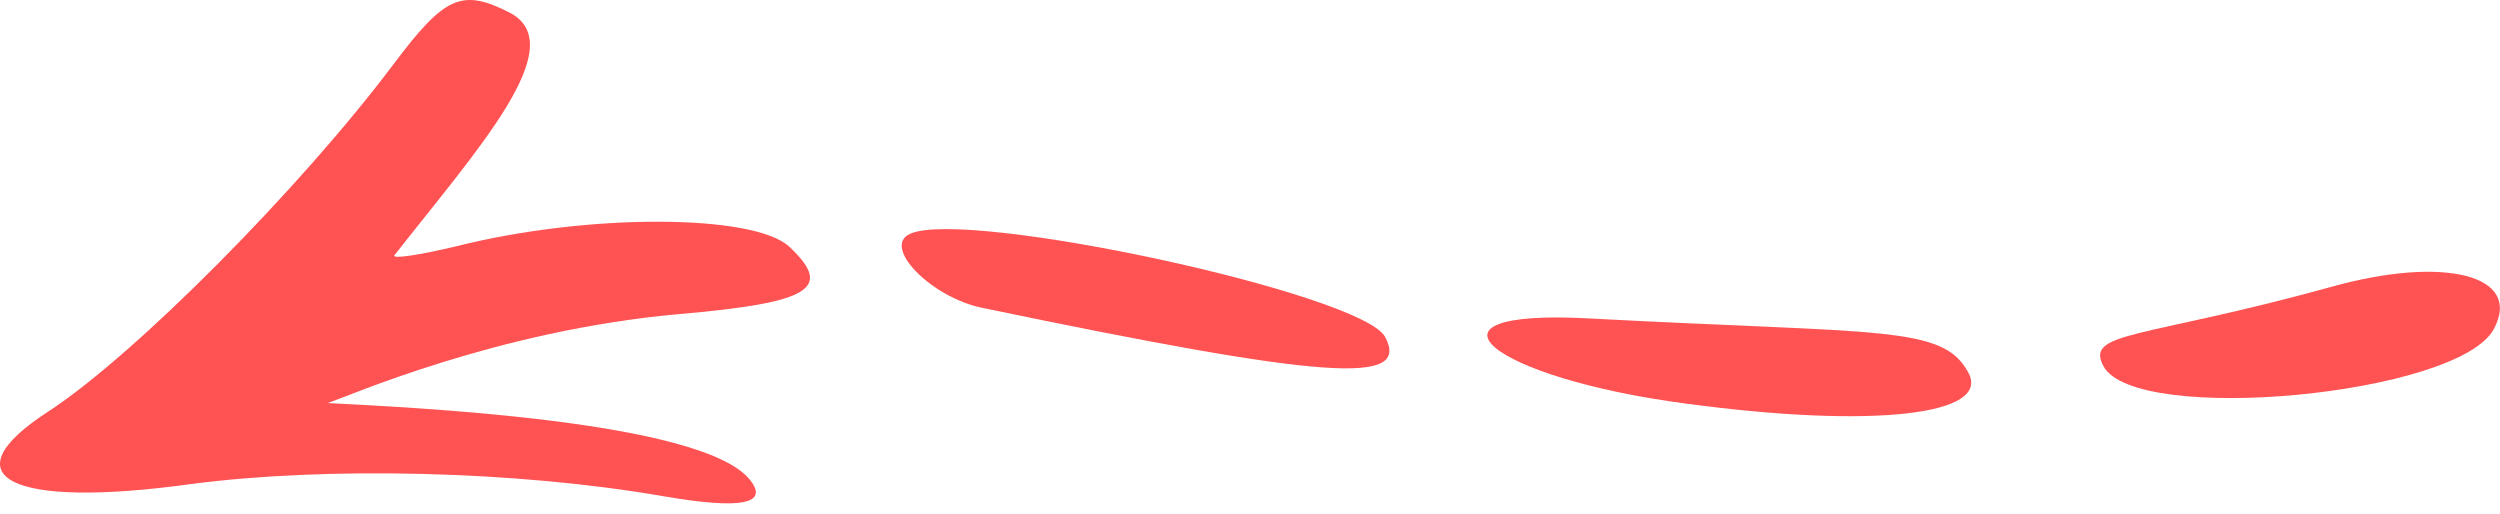 <svg width="185" height="38" viewBox="0 0 185 38" fill="none" xmlns="http://www.w3.org/2000/svg">
<g id="Group">
<path id="Vector" d="M58.401 18.249C55.77 15.828 43.561 15.776 33.878 18.197C31.036 18.881 28.931 19.196 29.195 18.88C35.299 11.092 42.351 3.356 37.72 0.936C34.194 -0.854 32.931 -0.327 29.142 4.725C22.143 14.039 9.881 26.353 3.566 30.457C-3.906 35.299 0.725 37.668 14.091 35.826C24.037 34.51 38.193 34.826 49.087 36.72C54.876 37.72 56.98 37.299 55.454 35.457C51.823 31.089 30.142 30.142 24.248 29.826C25.721 29.353 36.72 24.459 50.191 23.248C59.98 22.406 61.717 21.354 58.401 18.249Z" fill="#FF5252"/>
<path id="Vector_2" d="M67.346 17.302C65.241 18.249 68.872 21.985 72.661 22.775C98.184 28.09 104.394 28.511 102.499 24.932C100.763 21.722 71.503 15.407 67.346 17.302Z" fill="#FF5252"/>
<path id="Vector_3" d="M172.439 21.248C158.493 25.09 154.283 24.511 155.651 27.089C158.019 31.51 181.911 29.247 184.542 24.353C186.7 20.354 180.859 18.88 172.439 21.248Z" fill="#FF5252"/>
<path id="Vector_4" d="M117.603 23.564C103.973 22.827 110.288 27.985 124.865 29.879C138.6 31.721 147.388 30.721 145.652 27.564C143.757 24.038 139.231 24.722 117.603 23.564Z" fill="#FF5252"/>
</g>
</svg>
